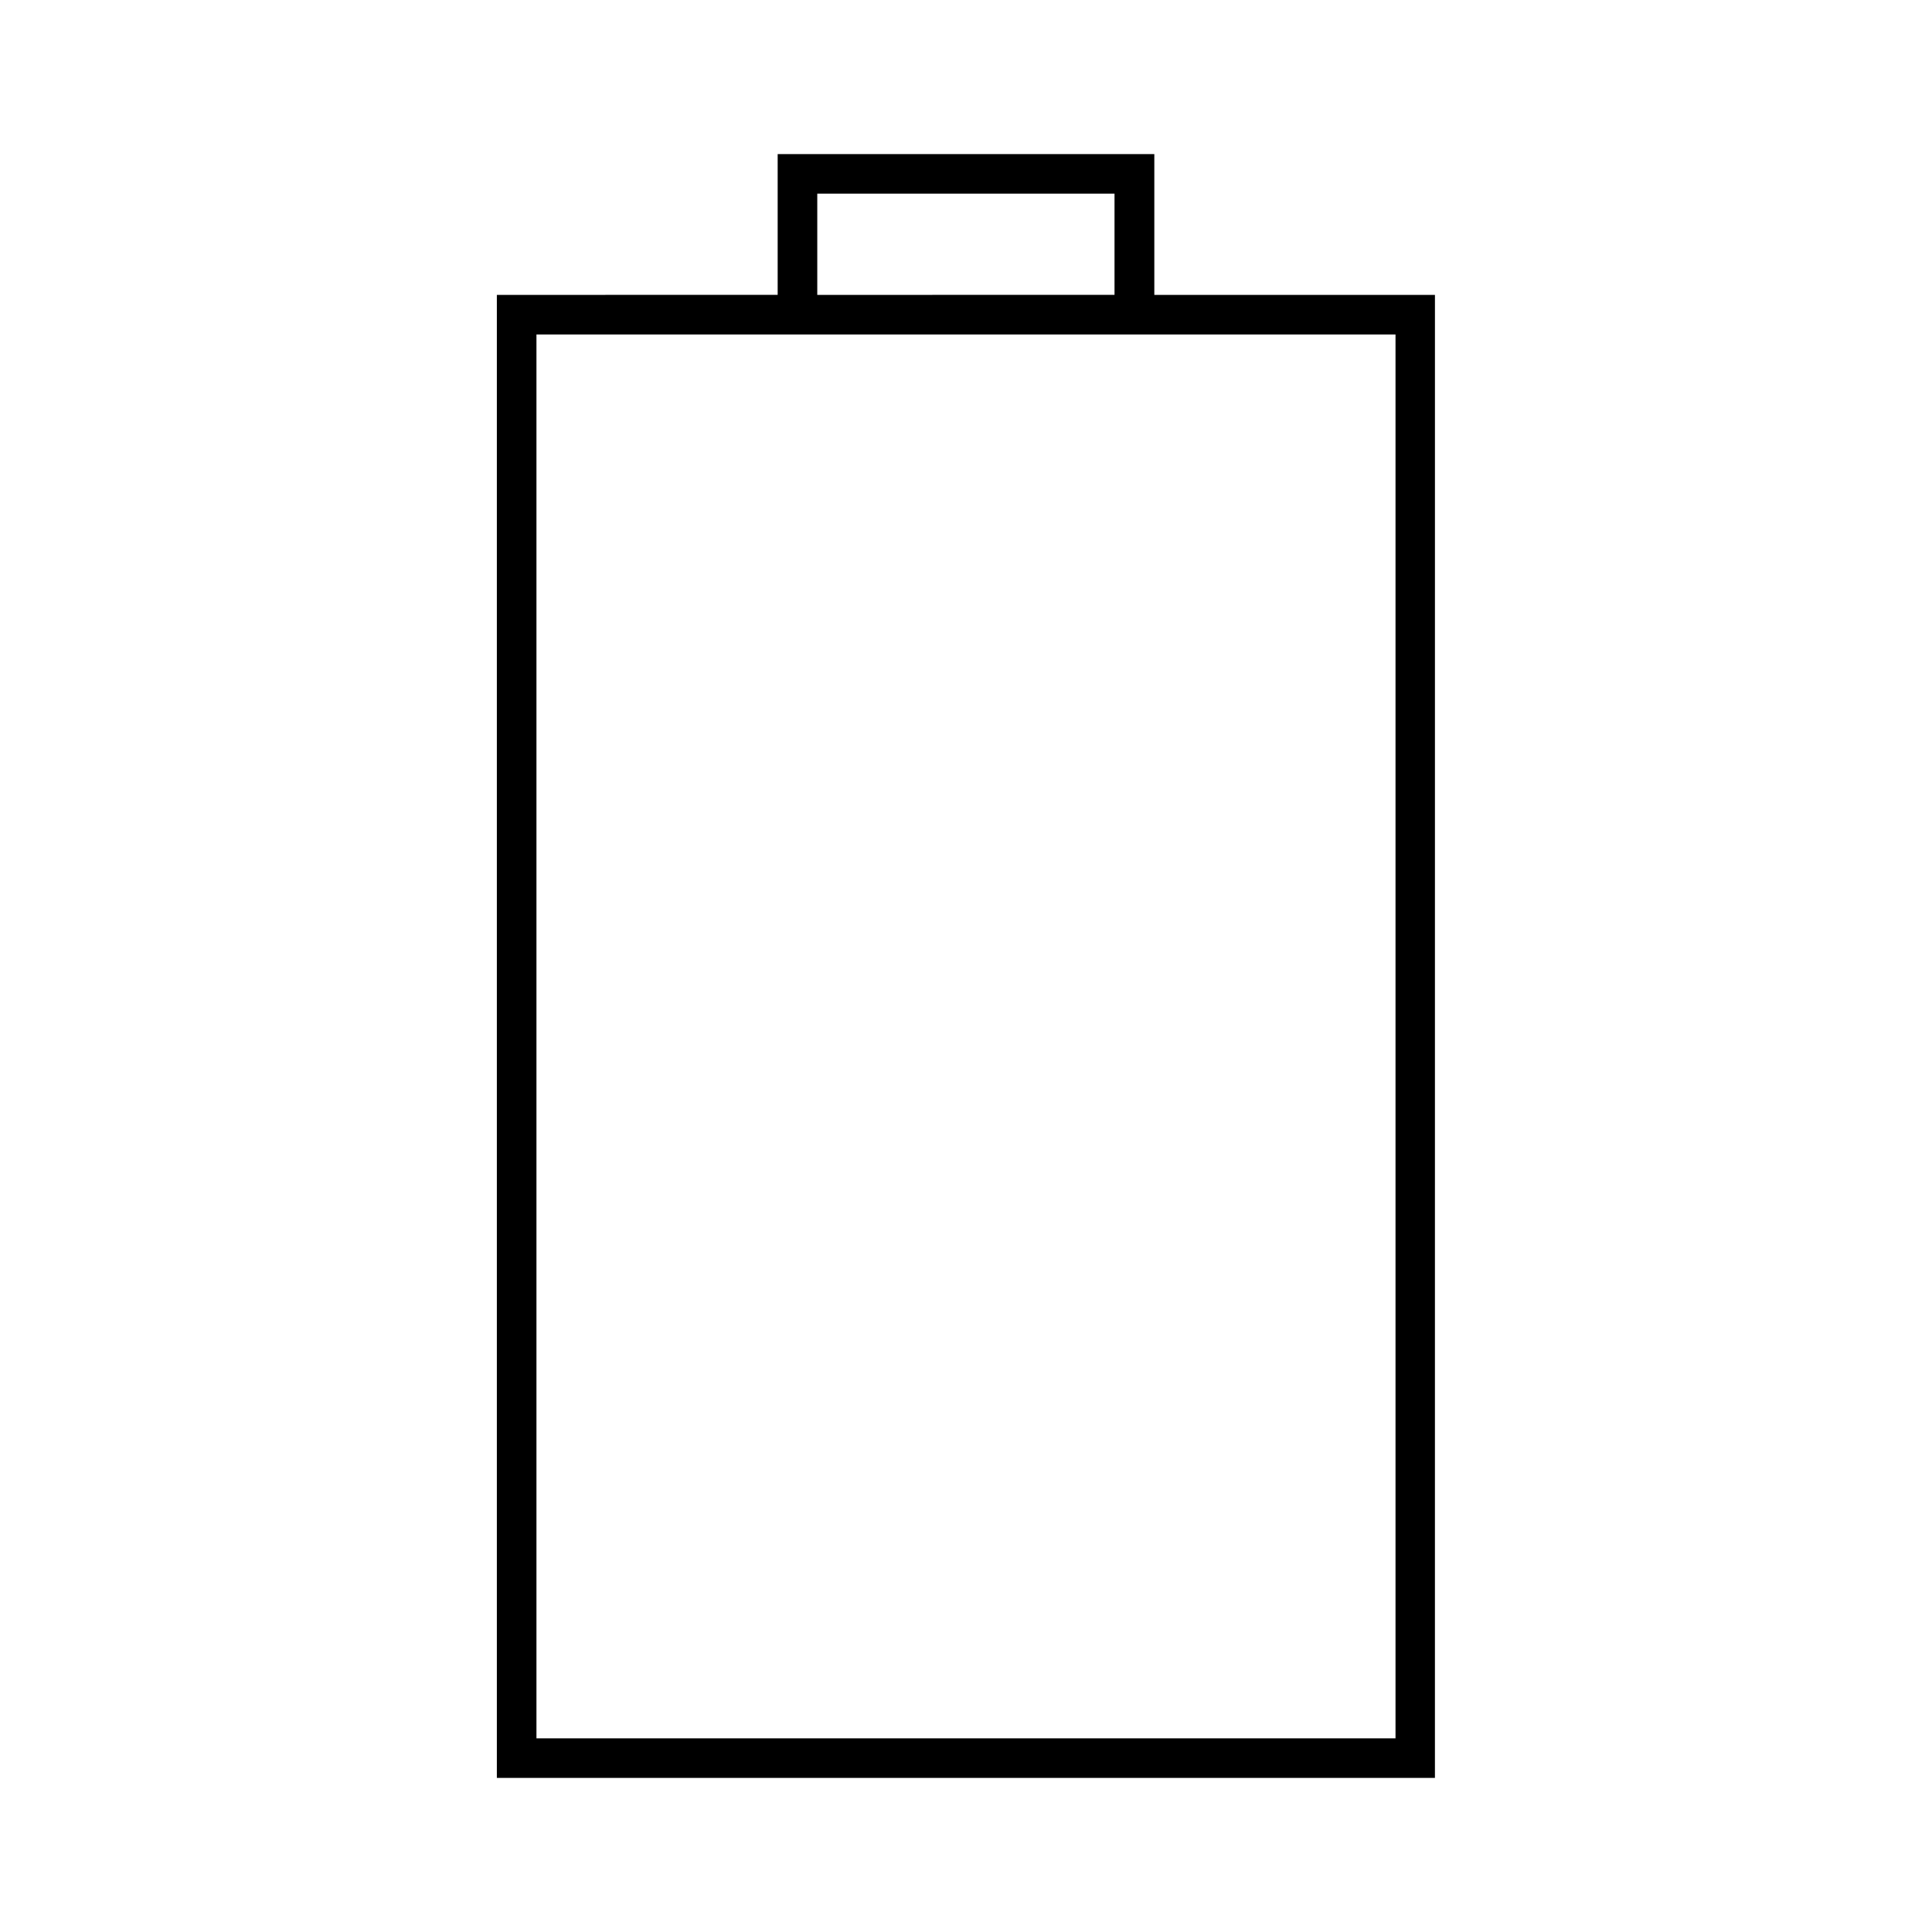 <?xml version="1.0" encoding="UTF-8"?>
<!-- The Best Svg Icon site in the world: iconSvg.co, Visit us! https://iconsvg.co -->
<svg fill="#000000" width="800px" height="800px" version="1.1" viewBox="144 144 512 512" xmlns="http://www.w3.org/2000/svg">
 <path d="m350.09 184.83v37.312l-74.418 0.004v393.02h248.6l0.004-393.02h-74.367v-37.316zm10.496 10.496h78.773v26.816l-78.773 0.004zm153.24 37.316v372.03h-227.66v-372.03z"/>
</svg>